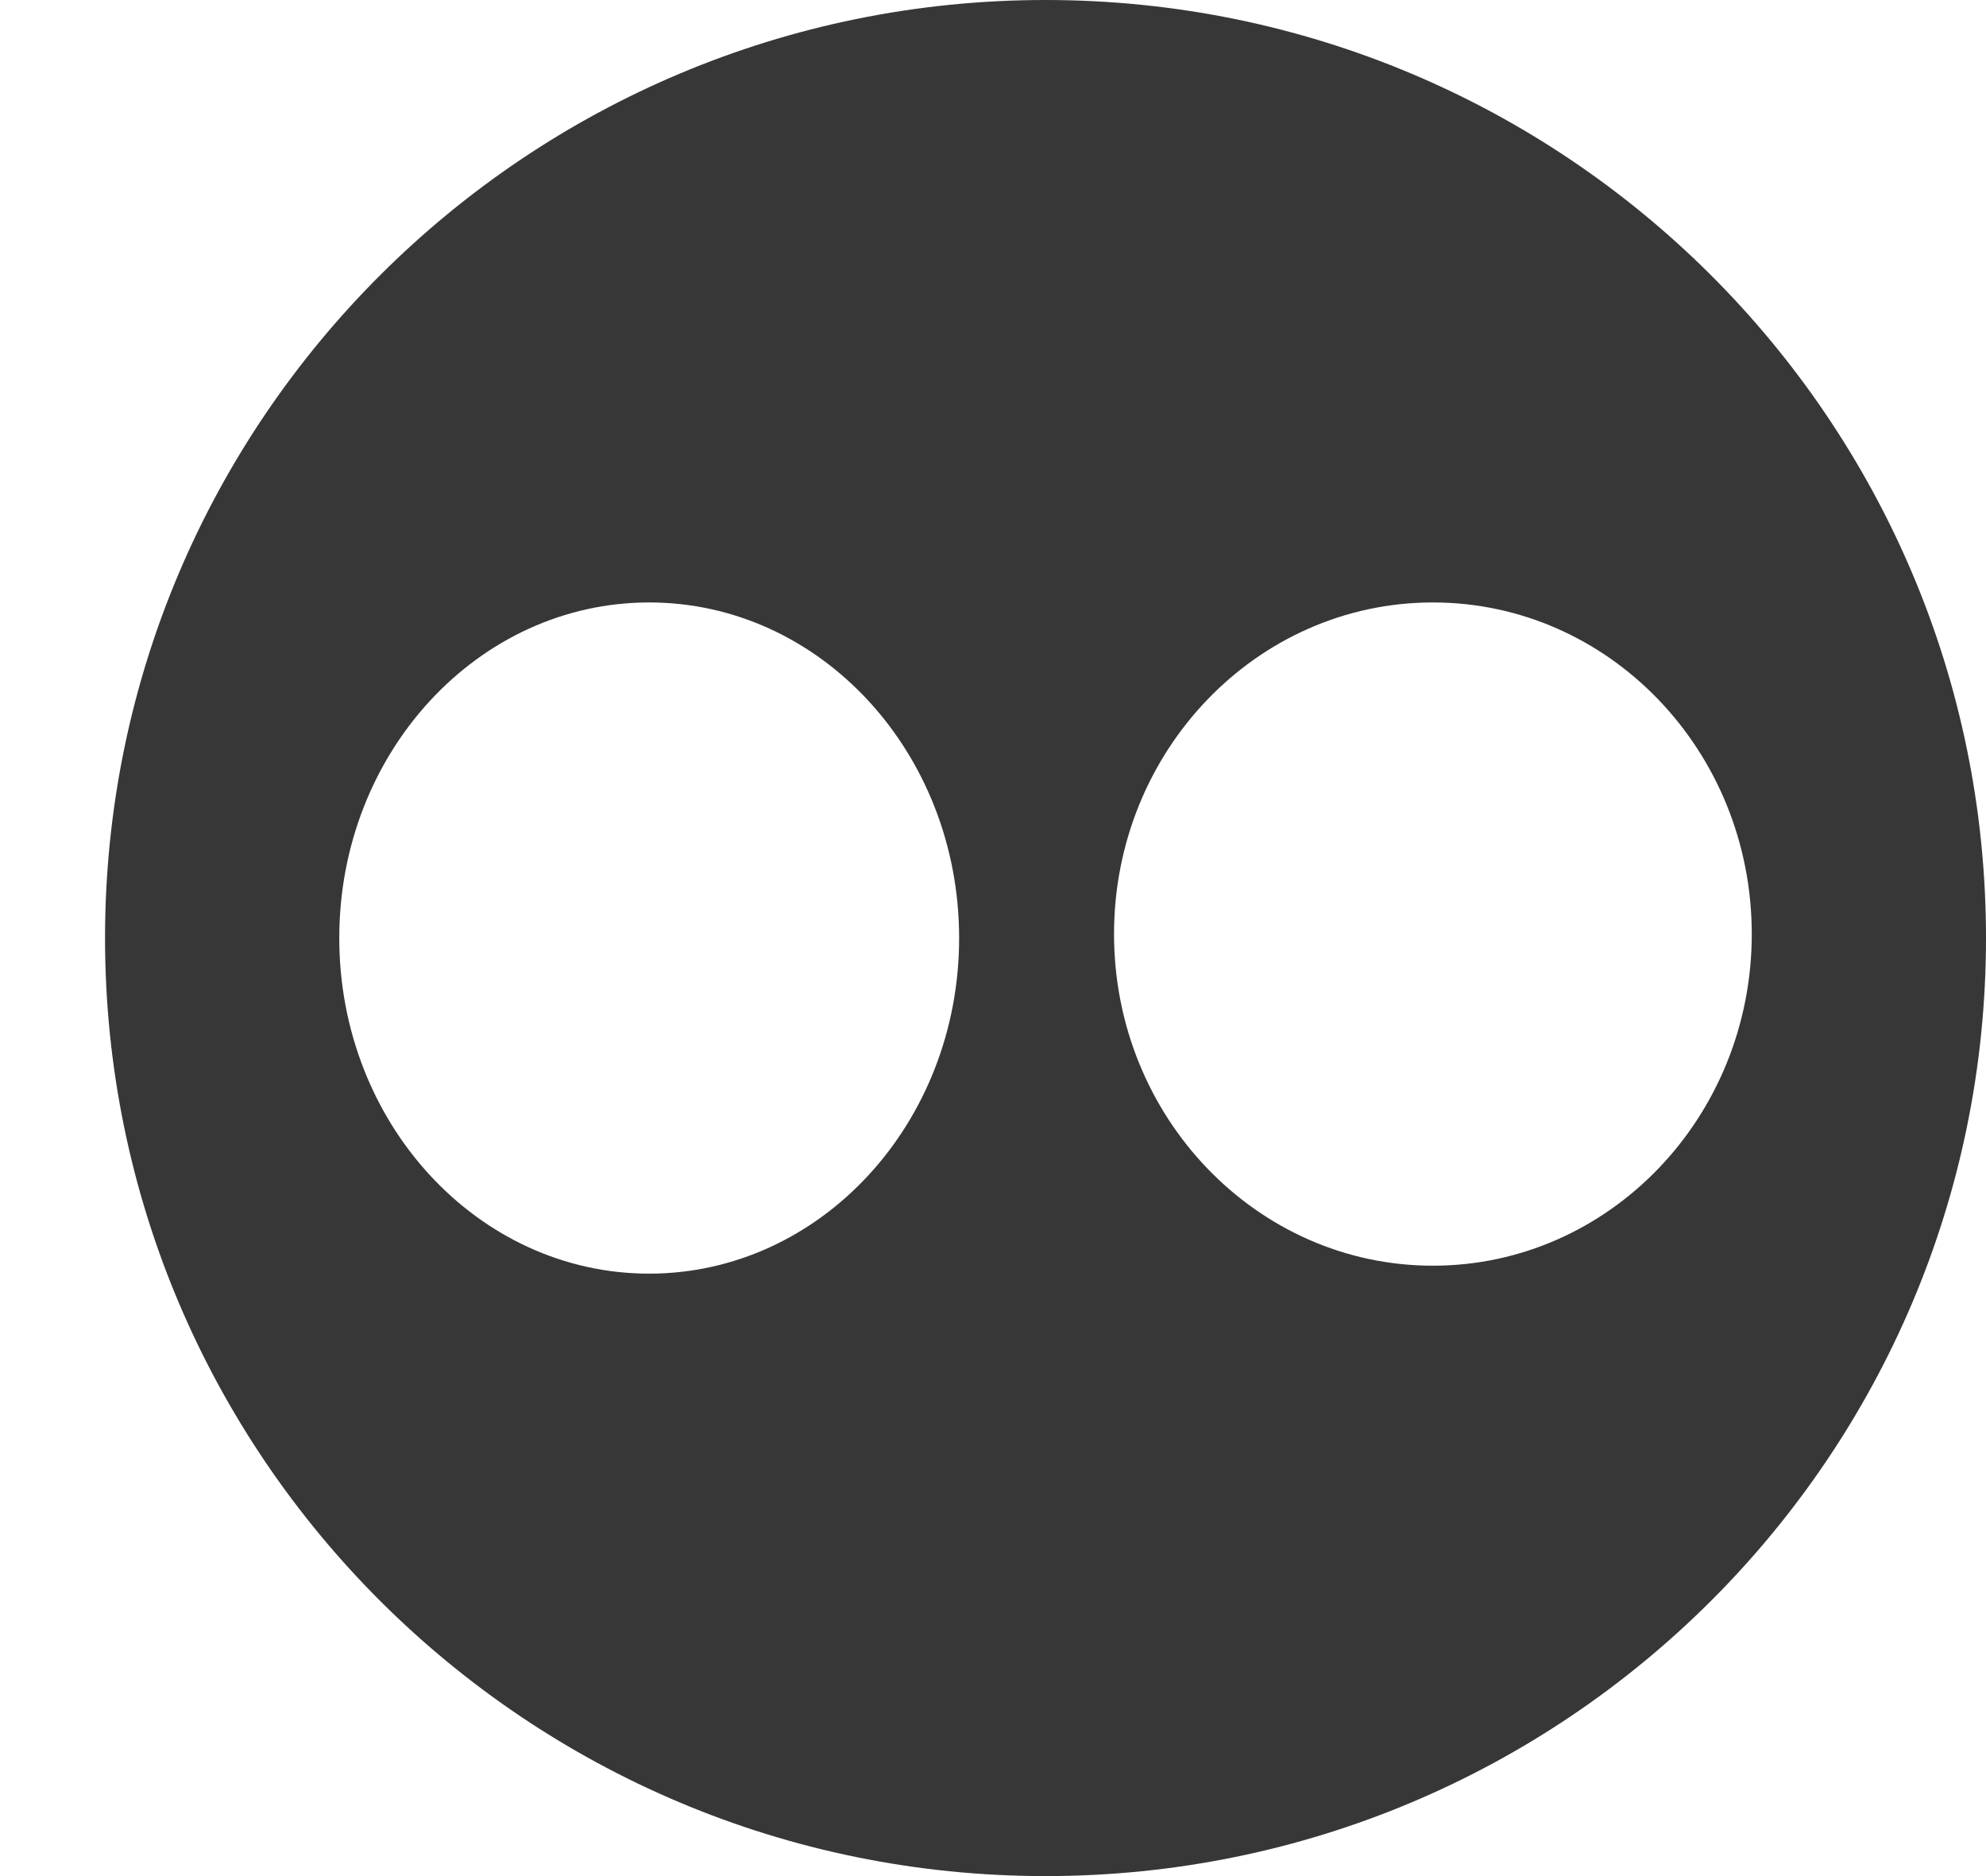<svg xmlns="http://www.w3.org/2000/svg" width="18" height="17" viewBox="0 0 18 17">
    <path fill="#373737" fill-rule="nonzero" d="M9.476 0C4.77 0 .952 3.806.952 8.5S4.77 17 9.476 17C14.184 17 18 13.194 18 8.5S14.184 0 9.476 0zM5.884 11.541c-1.551 0-2.809-1.361-2.809-3.041s1.258-3.041 2.809-3.041c1.551 0 2.809 1.361 2.809 3.041s-1.258 3.041-2.81 3.041zm7.103-.072c-1.596 0-2.89-1.346-2.89-3.005 0-1.66 1.294-3.005 2.89-3.005s2.89 1.345 2.89 3.005-1.294 3.005-2.89 3.005z"/>
</svg>
